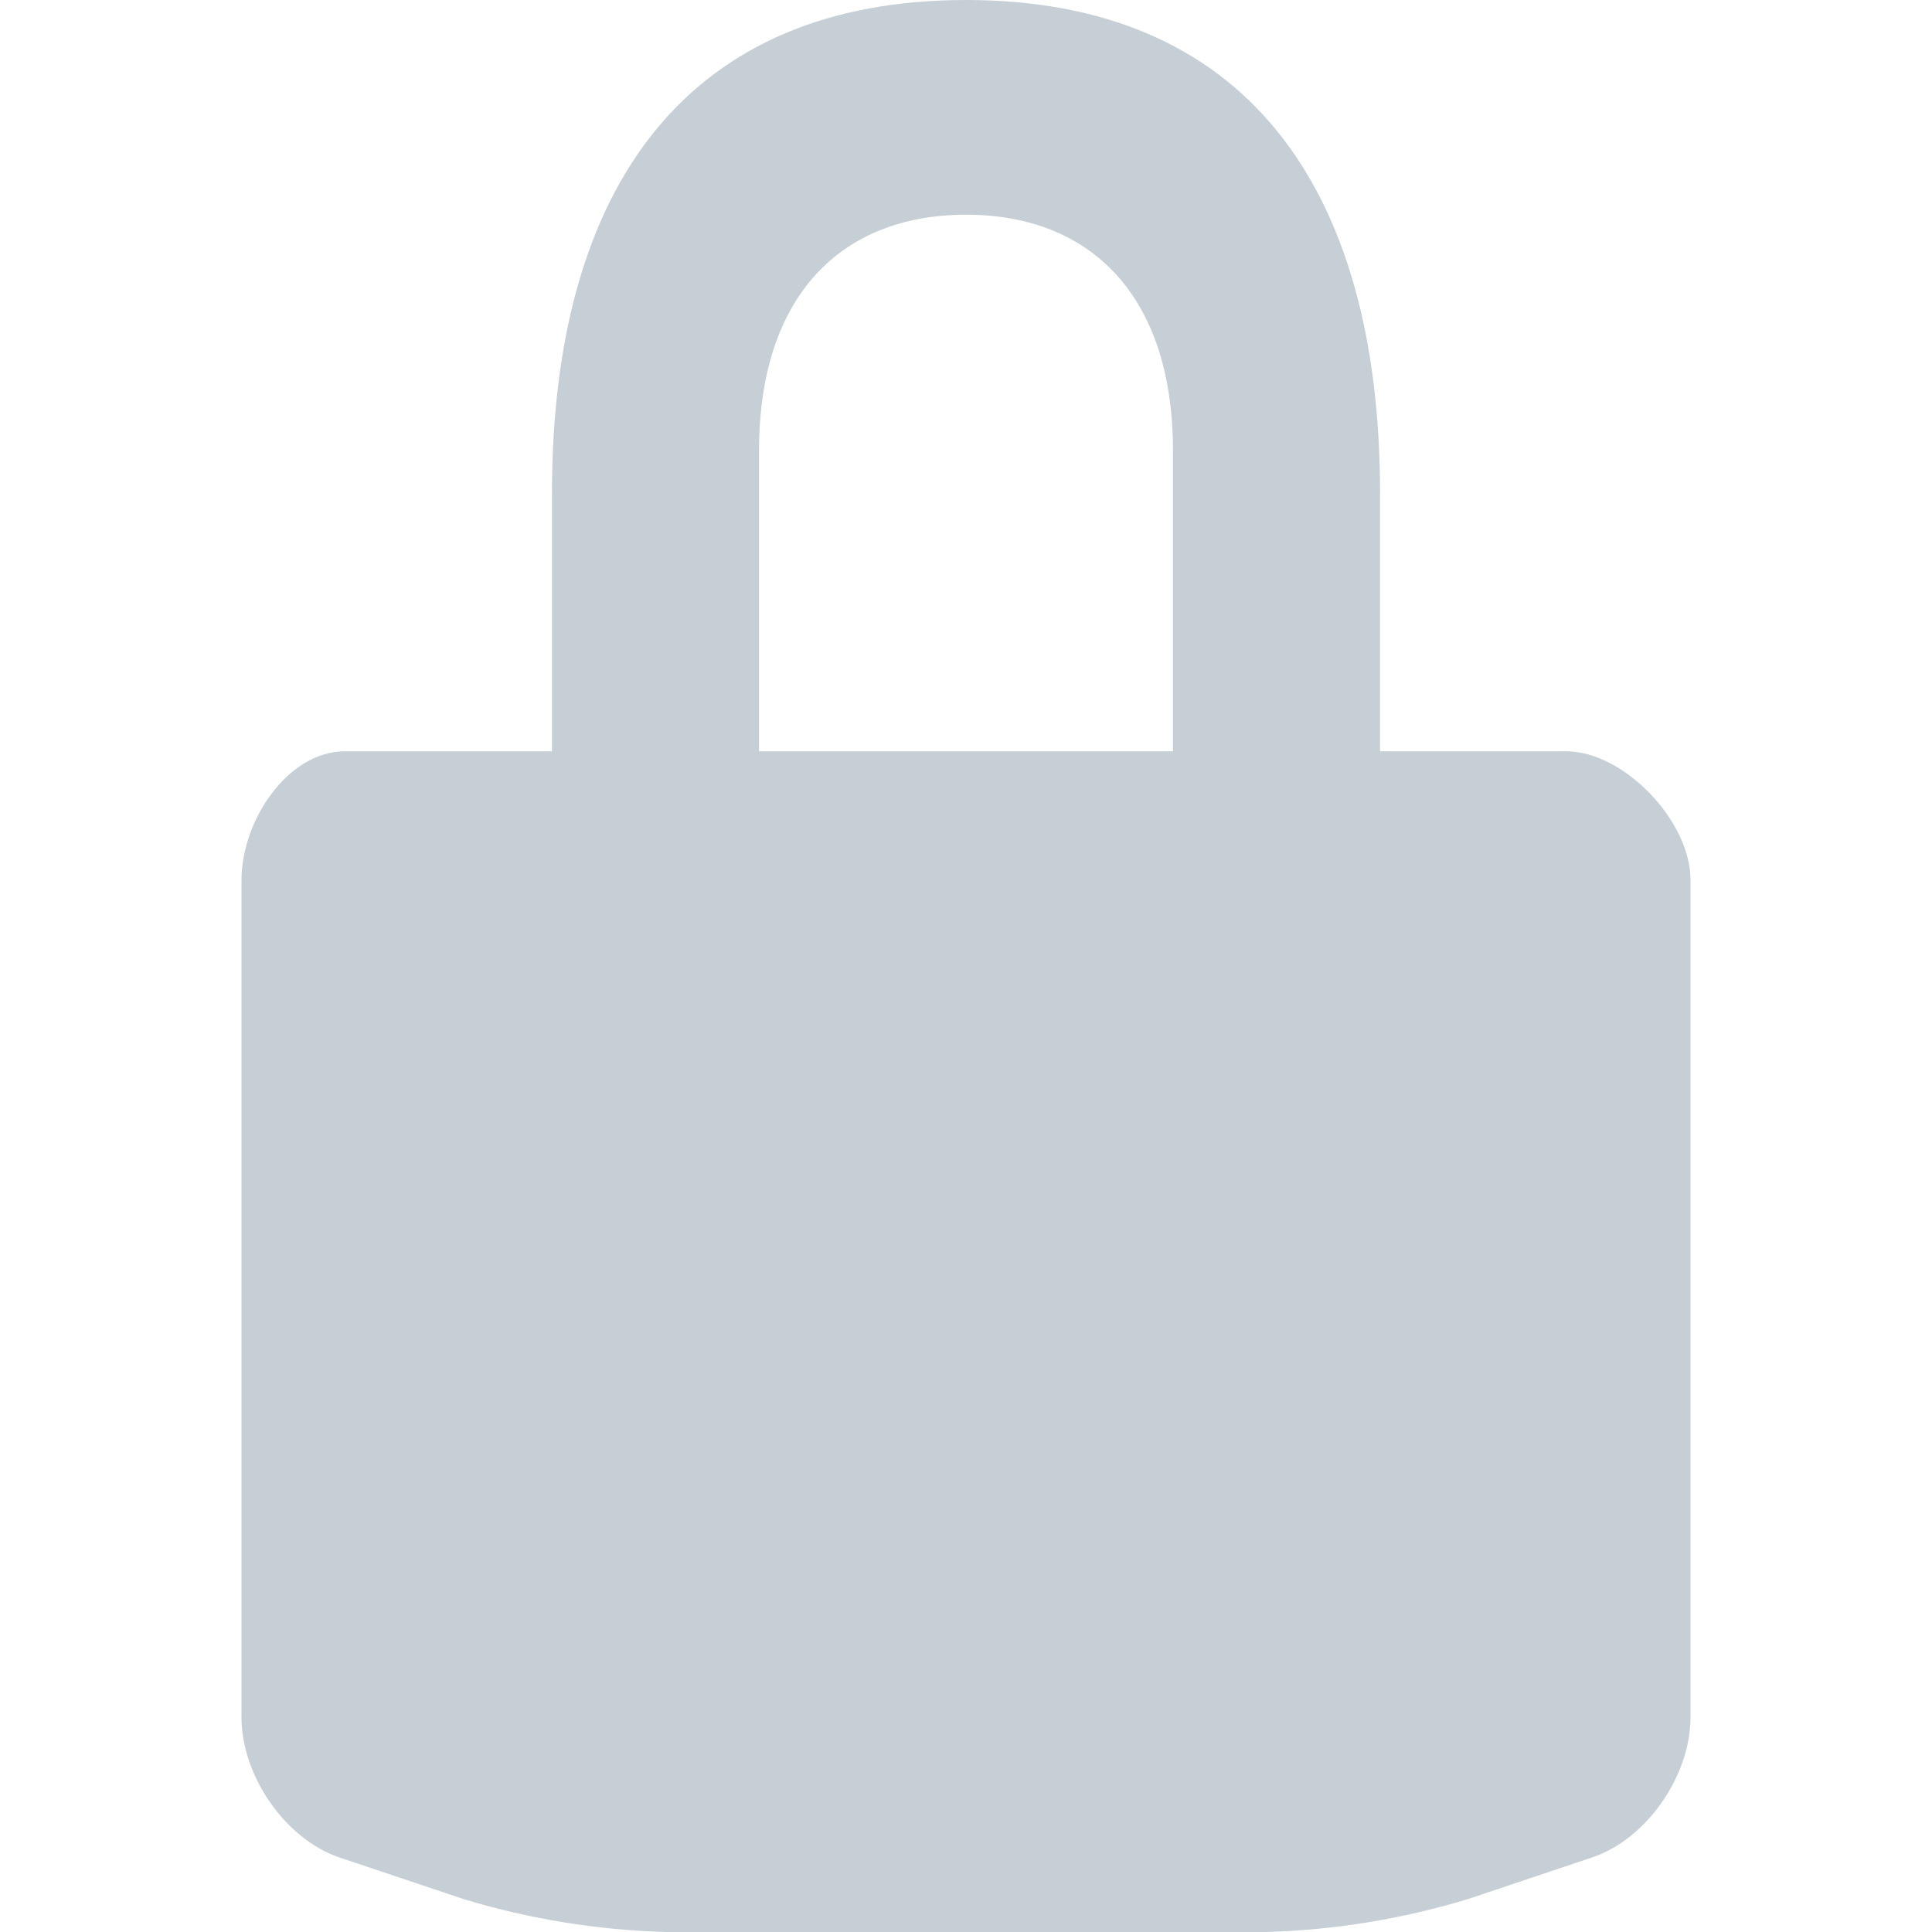 <svg width="16" height="16" viewBox="0 0 16 16" fill="none" xmlns="http://www.w3.org/2000/svg">
<path d="M12.971 6.222H11.429V4.089C11.429 1.514 10.284 0 8 0C5.715 0 4.571 1.514 4.571 4.089V6.222H2.857C2.383 6.222 2 6.796 2 7.288V14.222C2 14.71 2.367 15.235 2.815 15.384L3.841 15.728C4.385 15.893 4.948 15.984 5.514 16H10.486C11.052 15.984 11.614 15.892 12.158 15.727L13.183 15.383C13.632 15.235 14 14.71 14 14.222V7.288C14 6.796 13.445 6.222 12.971 6.222ZM9.714 6.222H6.286V3.732C6.286 2.448 6.969 1.778 8 1.778C9.031 1.778 9.714 2.448 9.714 3.732V6.222Z" fill="#C6CED6"/>
</svg>
